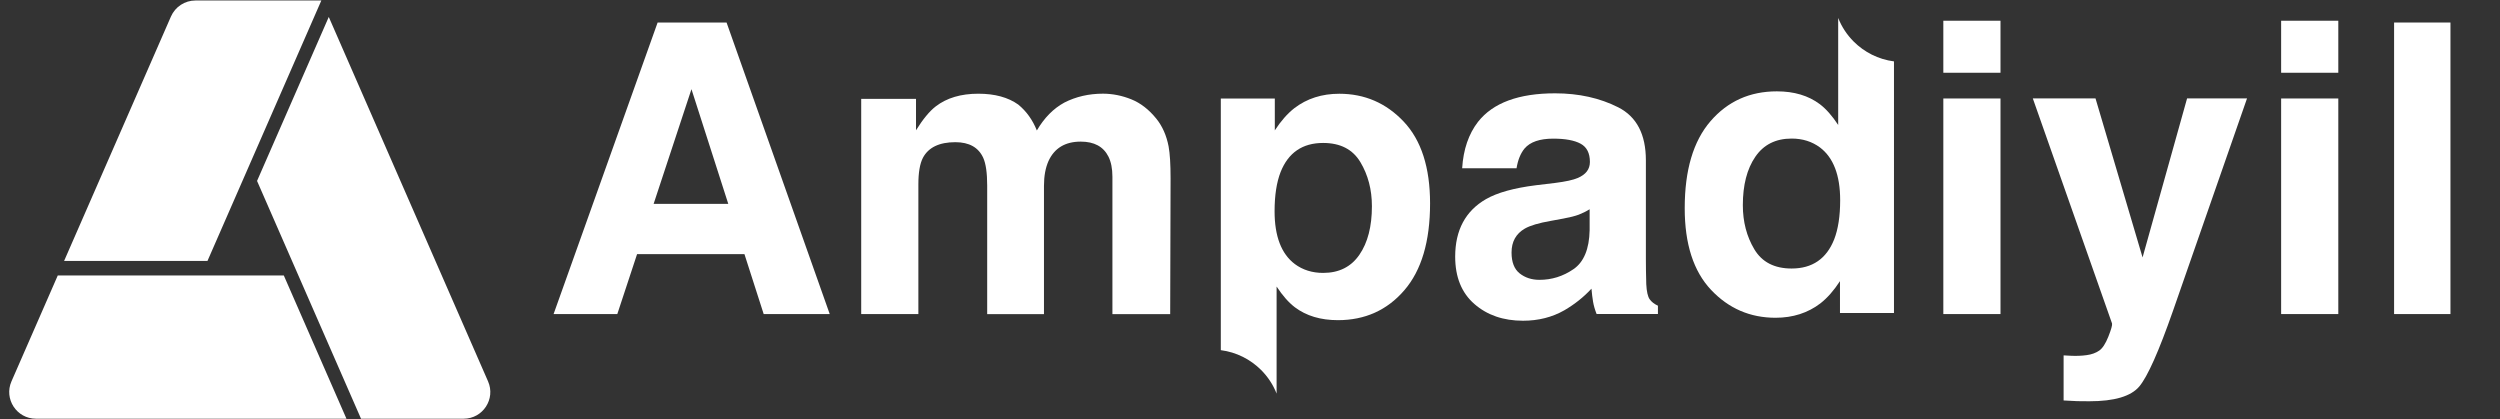 <?xml version="1.0" encoding="utf-8"?>
<!-- Generator: Adobe Illustrator 27.1.1, SVG Export Plug-In . SVG Version: 6.00 Build 0)  -->
<svg version="1.1" id="Layer_1" xmlns="http://www.w3.org/2000/svg" xmlns:xlink="http://www.w3.org/1999/xlink" x="0px" y="0px"
	 viewBox="0 0 656 110" style="enable-background:new 0 0 656 110;" xml:space="preserve">
<rect x="0" y="0" width="656" height="110" fill="#333333" stroke="none"/>
<style type="text/css">
	.st0{fill:#FFFFFF;}
	.st1{fill:#505456;}
	.st2{fill:#54BF00;}
	.st3{fill:#FF7300;}
	.st4{fill:#55AA04;}
</style>
<g>
	<path class="st0" d="M84.32,0.13L54.44,68.47H16.82L44.86,4.33c1.12-2.55,3.64-4.2,6.42-4.2H84.32z"/>
	<path class="st0" d="M121.66,109.87H94.73L67.45,47.48L86.27,4.45l41.8,95.63C130.09,104.69,126.7,109.87,121.66,109.87z"/>
	<path class="st0" d="M74.47,72.28h-21.7h-6.5H15.16L3.01,100.07c-2.02,4.62,1.37,9.8,6.41,9.8h20.4h6.52h54.57L74.47,72.28z"/>
</g>
<g>
	<g>
		<g>
			<g>
				<path class="st0" d="M172.56,5.91h18.09l27.07,76.5h-17.33l-5.05-15.73h-28.17l-5.19,15.73h-16.72L172.56,5.91z M171.51,53.5
					h19.59l-9.66-30.1L171.51,53.5z"/>
			</g>
		</g>
		<g>
			<g>
				<path class="st0" d="M296.83,26.05c2.42,0.97,4.62,2.66,6.59,5.09c1.59,1.97,2.66,4.39,3.22,7.27c0.35,1.9,0.52,4.69,0.52,8.36
					l-0.1,35.65H291.9V46.39c0-2.14-0.35-3.91-1.04-5.29c-1.32-2.63-3.74-3.94-7.27-3.94c-4.08,0-6.9,1.7-8.46,5.09
					c-0.8,1.8-1.19,3.96-1.19,6.49v33.68h-14.9V48.73c0-3.36-0.35-5.79-1.04-7.32c-1.25-2.73-3.68-4.1-7.32-4.1
					c-4.22,0-7.06,1.37-8.51,4.1c-0.8,1.56-1.19,3.88-1.19,6.95v34.05h-15V25.94h14.38v8.25c1.83-2.94,3.56-5.03,5.19-6.28
					c2.87-2.21,6.59-3.32,11.16-3.32c4.32,0,7.82,0.95,10.48,2.85c2.15,1.76,3.77,4.03,4.88,6.8c1.94-3.32,4.34-5.76,7.21-7.32
					c3.04-1.56,6.44-2.34,10.17-2.34C291.95,24.59,294.41,25.08,296.83,26.05z"/>
			</g>
		</g>
		<g>
			<g>
				<path class="st0" d="M368.33,31.91c-4.61-4.88-10.25-7.31-16.9-7.31c-4.56,0-8.5,1.26-11.8,3.79c-1.81,1.42-3.52,3.36-5.12,5.82
					v-8.36h-14.17v66.03c4.11,0.53,7.78,2.42,10.57,5.2c1.75,1.75,3.15,3.85,4.07,6.2V75.19c1.57,2.39,3.17,4.2,4.81,5.45
					c3,2.25,6.75,3.37,11.28,3.37c7.1,0,12.91-2.61,17.42-7.84c4.51-5.23,6.76-12.82,6.76-22.79
					C375.25,43.95,372.94,36.79,368.33,31.91z M356.71,66.84c-2.18,3.18-5.35,4.77-9.52,4.77c-2.87,0-5.35-0.78-7.45-2.34
					c-3.52-2.67-5.29-7.28-5.29-13.85c0-4.15,0.53-7.58,1.58-10.28c2.02-5.08,5.74-7.63,11.16-7.63c4.51,0,7.77,1.68,9.78,5.04
					c2.01,3.36,3.02,7.21,3.02,11.57C359.99,59.42,358.9,63.66,356.71,66.84z"/>
			</g>
		</g>
		<g>
			<g>
				<path class="st0" d="M448.99,76.07c4.61,4.88,10.25,7.31,16.9,7.31c4.56,0,8.5-1.26,11.8-3.79c1.81-1.42,3.52-3.36,5.12-5.82
					v8.36h14.17V16.11c-4.11-0.53-7.78-2.42-10.57-5.2c-1.75-1.75-3.15-3.85-4.07-6.2v28.08c-1.57-2.39-3.17-4.2-4.81-5.45
					c-3-2.25-6.75-3.37-11.28-3.37c-7.1,0-12.91,2.61-17.42,7.84c-4.51,5.23-6.76,12.82-6.76,22.79
					C442.06,64.02,444.37,71.18,448.99,76.07z M460.6,41.13c2.18-3.18,5.35-4.77,9.52-4.77c2.87,0,5.35,0.78,7.45,2.34
					c3.52,2.67,5.29,7.28,5.29,13.85c0,4.15-0.53,7.58-1.58,10.28c-2.02,5.08-5.74,7.63-11.16,7.63c-4.51,0-7.77-1.68-9.78-5.04
					c-2.01-3.36-3.02-7.21-3.02-11.57C457.32,48.56,458.41,44.32,460.6,41.13z"/>
			</g>
		</g>
		<g>
			<g>
				<path class="st0" d="M408.09,48c2.75-0.35,4.72-0.78,5.91-1.3c2.13-0.9,3.19-2.3,3.19-4.2c0-2.32-0.82-3.92-2.45-4.8
					c-1.63-0.88-4.02-1.32-7.18-1.32c-3.54,0-6.05,0.87-7.52,2.59c-1.05,1.28-1.75,3.01-2.1,5.19h-14.27
					c0.31-4.95,1.7-9.01,4.17-12.2c3.93-4.98,10.67-7.47,20.22-7.47c6.22,0,11.74,1.23,16.58,3.68c4.83,2.46,7.24,7.09,7.24,13.91
					v25.95c0,1.8,0.03,3.98,0.1,6.54c0.1,1.94,0.4,3.25,0.88,3.94c0.48,0.69,1.21,1.26,2.18,1.71v2.18h-16.09
					c-0.45-1.14-0.76-2.21-0.93-3.22c-0.17-1-0.31-2.14-0.42-3.43c-2.05,2.21-4.42,4.1-7.1,5.66c-3.2,1.83-6.82,2.75-10.86,2.75
					c-5.15,0-9.4-1.46-12.76-4.39c-3.36-2.92-5.04-7.07-5.04-12.43c0-6.95,2.7-11.99,8.1-15.1c2.96-1.69,7.32-2.91,13.07-3.63
					L408.09,48z M417.13,54.9c-0.95,0.59-1.9,1.06-2.87,1.43c-0.97,0.36-2.29,0.7-3.97,1.01l-3.37,0.62
					c-3.16,0.55-5.42,1.23-6.8,2.02c-2.33,1.35-3.49,3.44-3.49,6.28c0,2.53,0.71,4.35,2.13,5.48c1.42,1.12,3.15,1.69,5.19,1.69
					c3.23,0,6.21-0.93,8.93-2.8c2.72-1.87,4.14-5.28,4.24-10.22V54.9z"/>
			</g>
		</g>
		<g>
			<g>
				<path class="st0" d="M524.93,19.09h-15V5.44h15V19.09z M509.93,25.84h15v56.57h-15V25.84z"/>
			</g>
		</g>
		<g>
			<g>
				<path class="st0" d="M541.49,93.25l1.87,0.1c1.45,0.07,2.84,0.02,4.15-0.16c1.31-0.17,2.42-0.57,3.32-1.19
					c0.86-0.59,1.67-1.82,2.41-3.69c0.74-1.87,1.06-3.01,0.96-3.43l-20.79-59.06h16.45l12.35,41.73l11.68-41.73h15.73l-19.39,55.64
					c-3.75,10.73-6.71,17.38-8.89,19.96c-2.18,2.58-6.55,3.87-13.09,3.87c-1.32,0-2.37-0.01-3.17-0.03
					c-0.8-0.02-1.99-0.08-3.59-0.18V93.25z"/>
			</g>
		</g>
		<g>
			<g>
				<path class="st0" d="M613.57,19.09h-15V5.44h15V19.09z M598.57,25.84h15v56.57h-15V25.84z"/>
			</g>
		</g>
		<g>
			<g>
				<path class="st0" d="M643,82.41h-14.79V5.91H643V82.41z"/>
			</g>
		</g>
	</g>
</g>
</svg>
